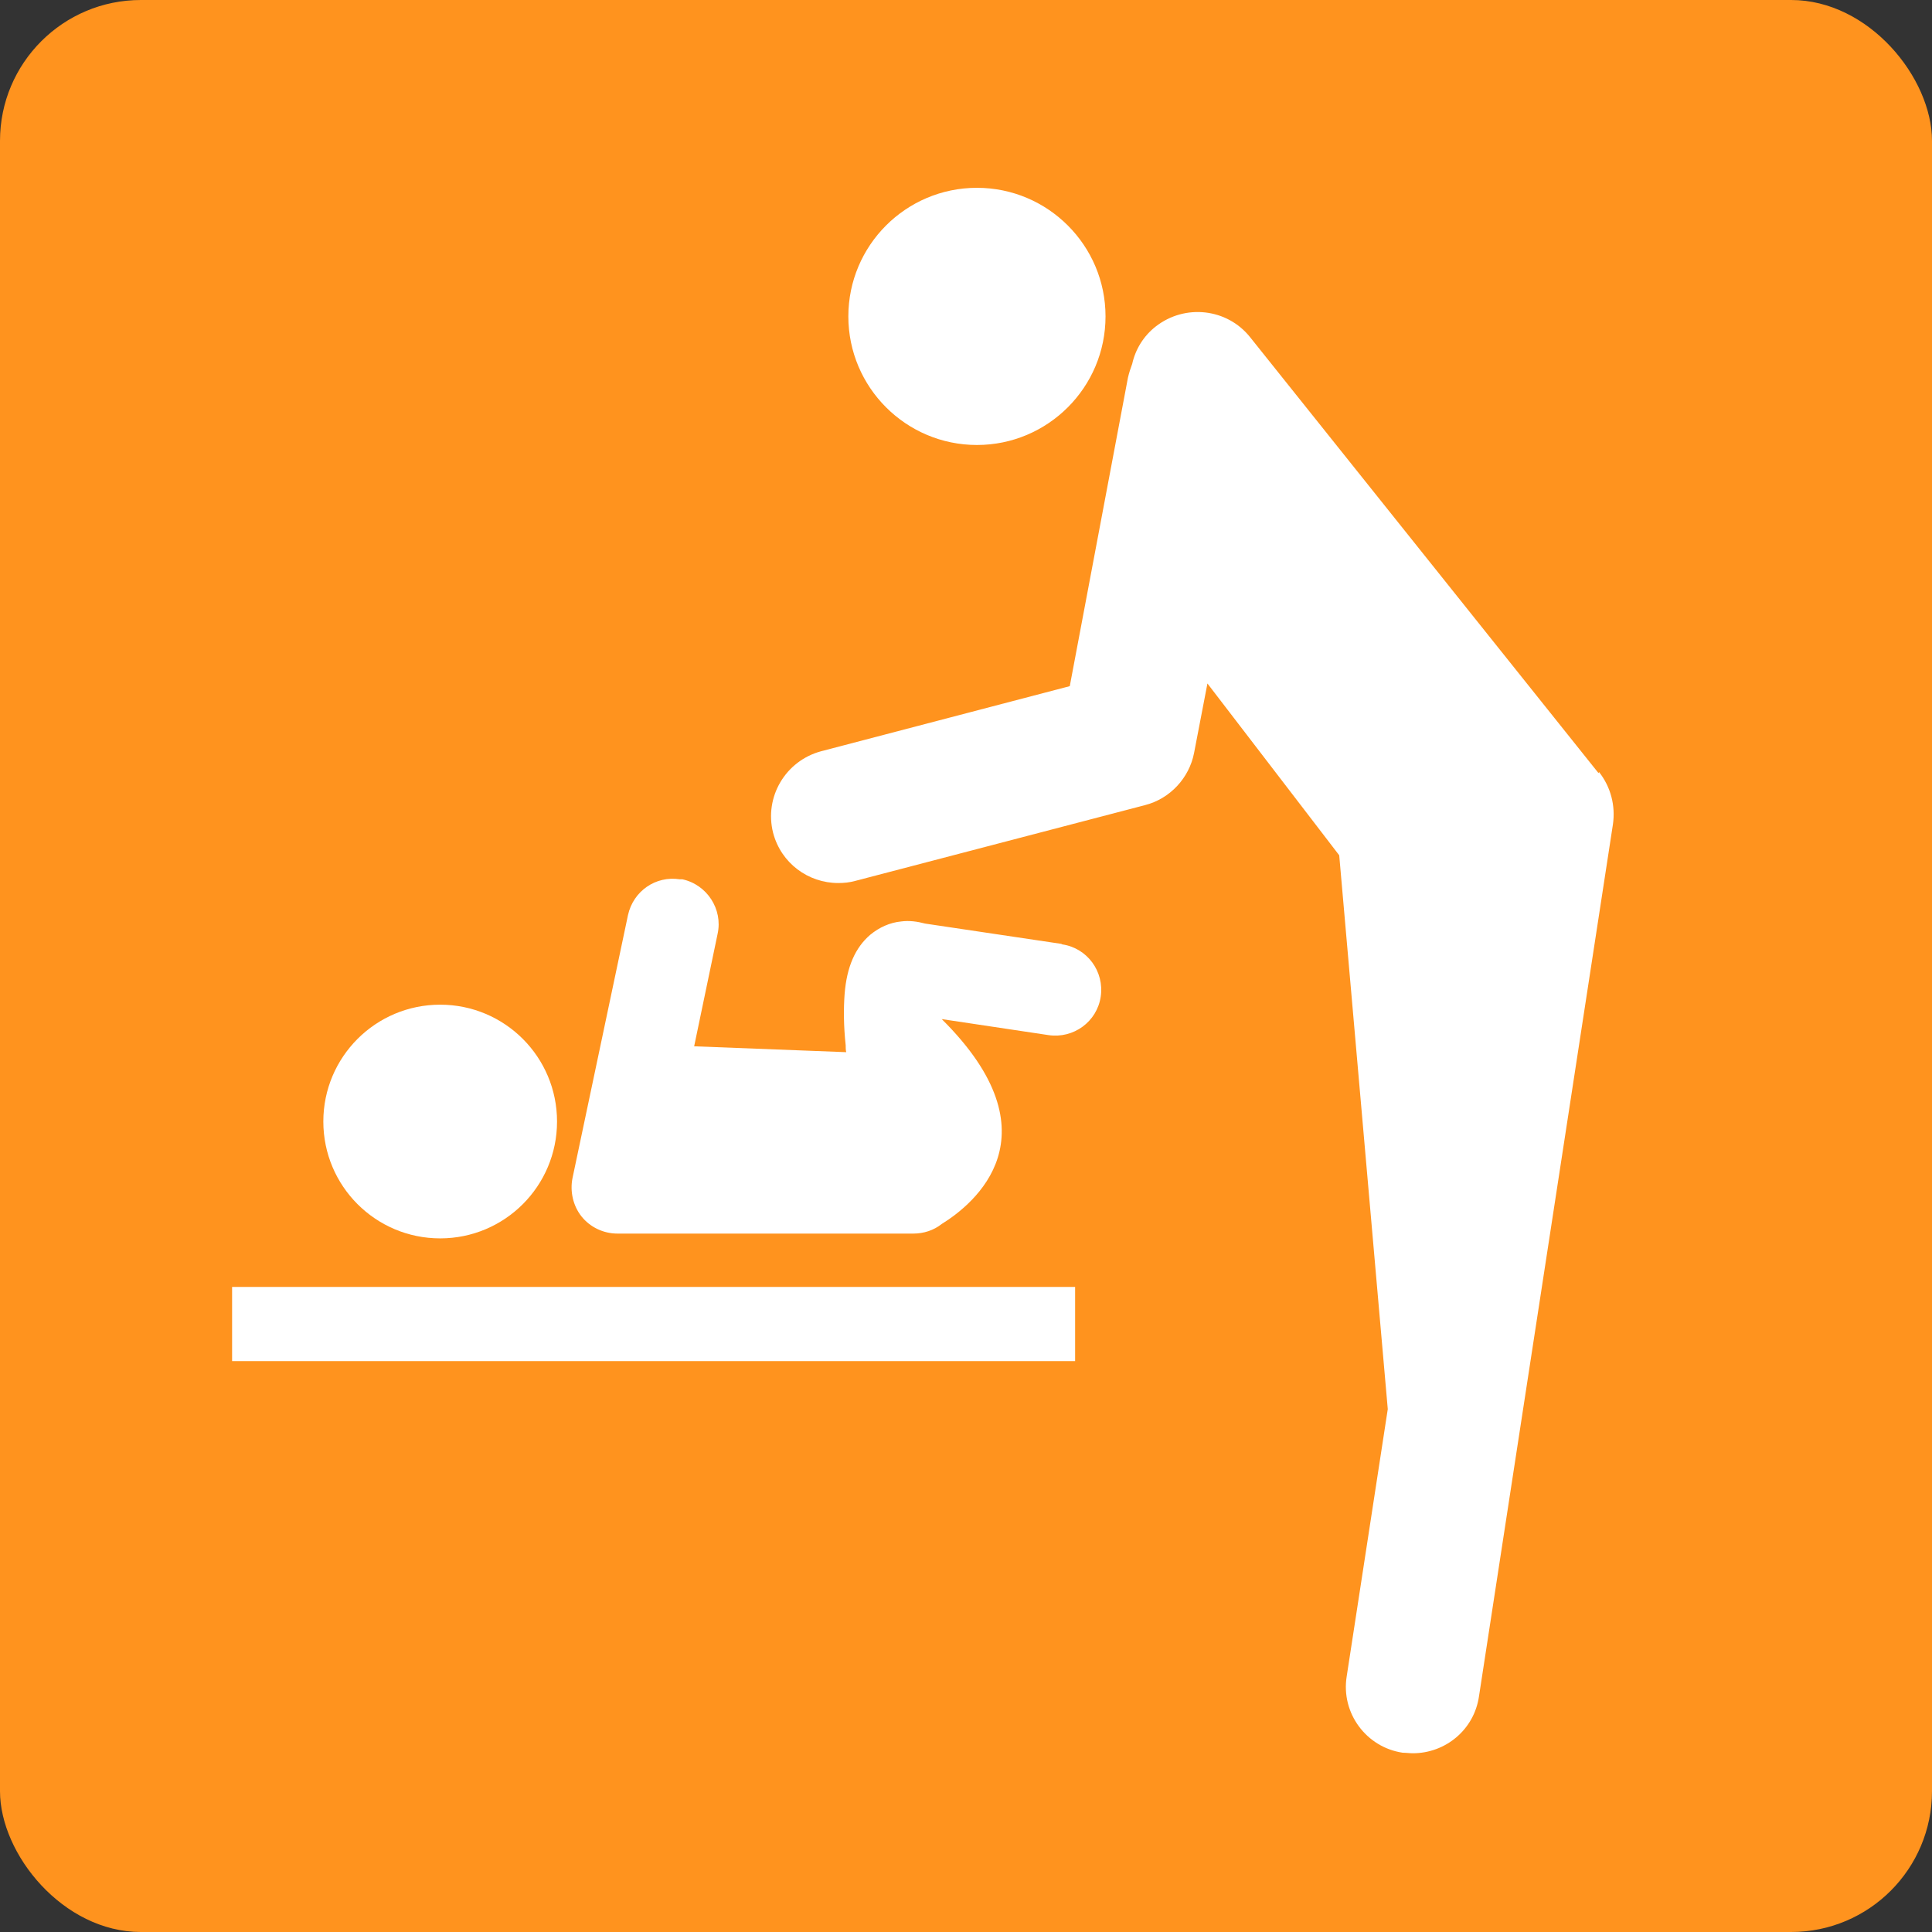 <?xml version="1.0" encoding="UTF-8"?>
<svg id="_レイヤー_2" data-name="レイヤー 2" xmlns="http://www.w3.org/2000/svg" width="36.21" height="36.21" viewBox="0 0 36.21 36.21">
  <rect x="0" y="0" width="36.21" height="36.21" fill="#333333" stroke="none"/>
  <defs>
    <style>
      .cls-1 {
        fill: #fff;
      }

      .cls-2 {
        fill: #ff931e;
      }
    </style>
  </defs>
  <g id="_レイヤー_4" data-name="レイヤー 4">
    <g>
      <rect class="cls-2" width="36.21" height="36.21" rx="2.64" ry="2.64"/>
      <g>
        <path class="cls-1" d="M19.89,17.69l-2.55-.38c-.15-.04-.3-.06-.45-.04-.21,.02-.41,.11-.58,.25-.28,.24-.44,.6-.48,1.11-.02,.27-.02,.59,.02,.96,0,.04,0,.09,.01,.13l-2.85-.11,.44-2.11c.1-.46-.2-.92-.66-1.02-.02,0-.03,0-.05,0-.45-.07-.87,.22-.97,.67l-1.04,4.93c-.05,.25,.01,.52,.17,.72,.16,.2,.41,.32,.67,.32h5.55c.19,0,.38-.06,.53-.18,.6-.37,2.2-1.66,0-3.84l2,.3c.47,.07,.91-.25,.98-.72,.07-.47-.25-.91-.72-.98Z"/>
        <path class="cls-1" d="M8.25,23.21c1.21,0,2.19-.98,2.19-2.19s-.98-2.19-2.19-2.19-2.19,.98-2.19,2.19,.98,2.19,2.19,2.19Z"/>
        <rect class="cls-1" x="4.35" y="24.12" width="15.8" height="1.39"/>
        <path class="cls-1" d="M18.31,8.34c1.33,0,2.41-1.08,2.41-2.41s-1.08-2.41-2.41-2.41-2.41,1.08-2.41,2.41,1.08,2.41,2.41,2.41Z"/>
        <path class="cls-1" d="M29.96,14.49l-6.53-8.17c-.43-.54-1.22-.63-1.77-.2-.23,.18-.38,.43-.44,.7-.03,.08-.06,.17-.08,.26l-1.09,5.78-4.66,1.22c-.67,.18-1.07,.86-.9,1.53,.15,.57,.66,.94,1.22,.94,.11,0,.21-.01,.32-.04l5.43-1.42c.47-.12,.83-.51,.92-.98l.25-1.3,2.47,3.22,.91,10.38-.77,5.01c-.11,.69,.37,1.33,1.05,1.43,.06,0,.13,.01,.19,.01,.61,0,1.15-.44,1.24-1.07l2.51-16.34c.05-.35-.04-.7-.26-.98Z"/>
      </g>
    </g>
  </g>
</svg>